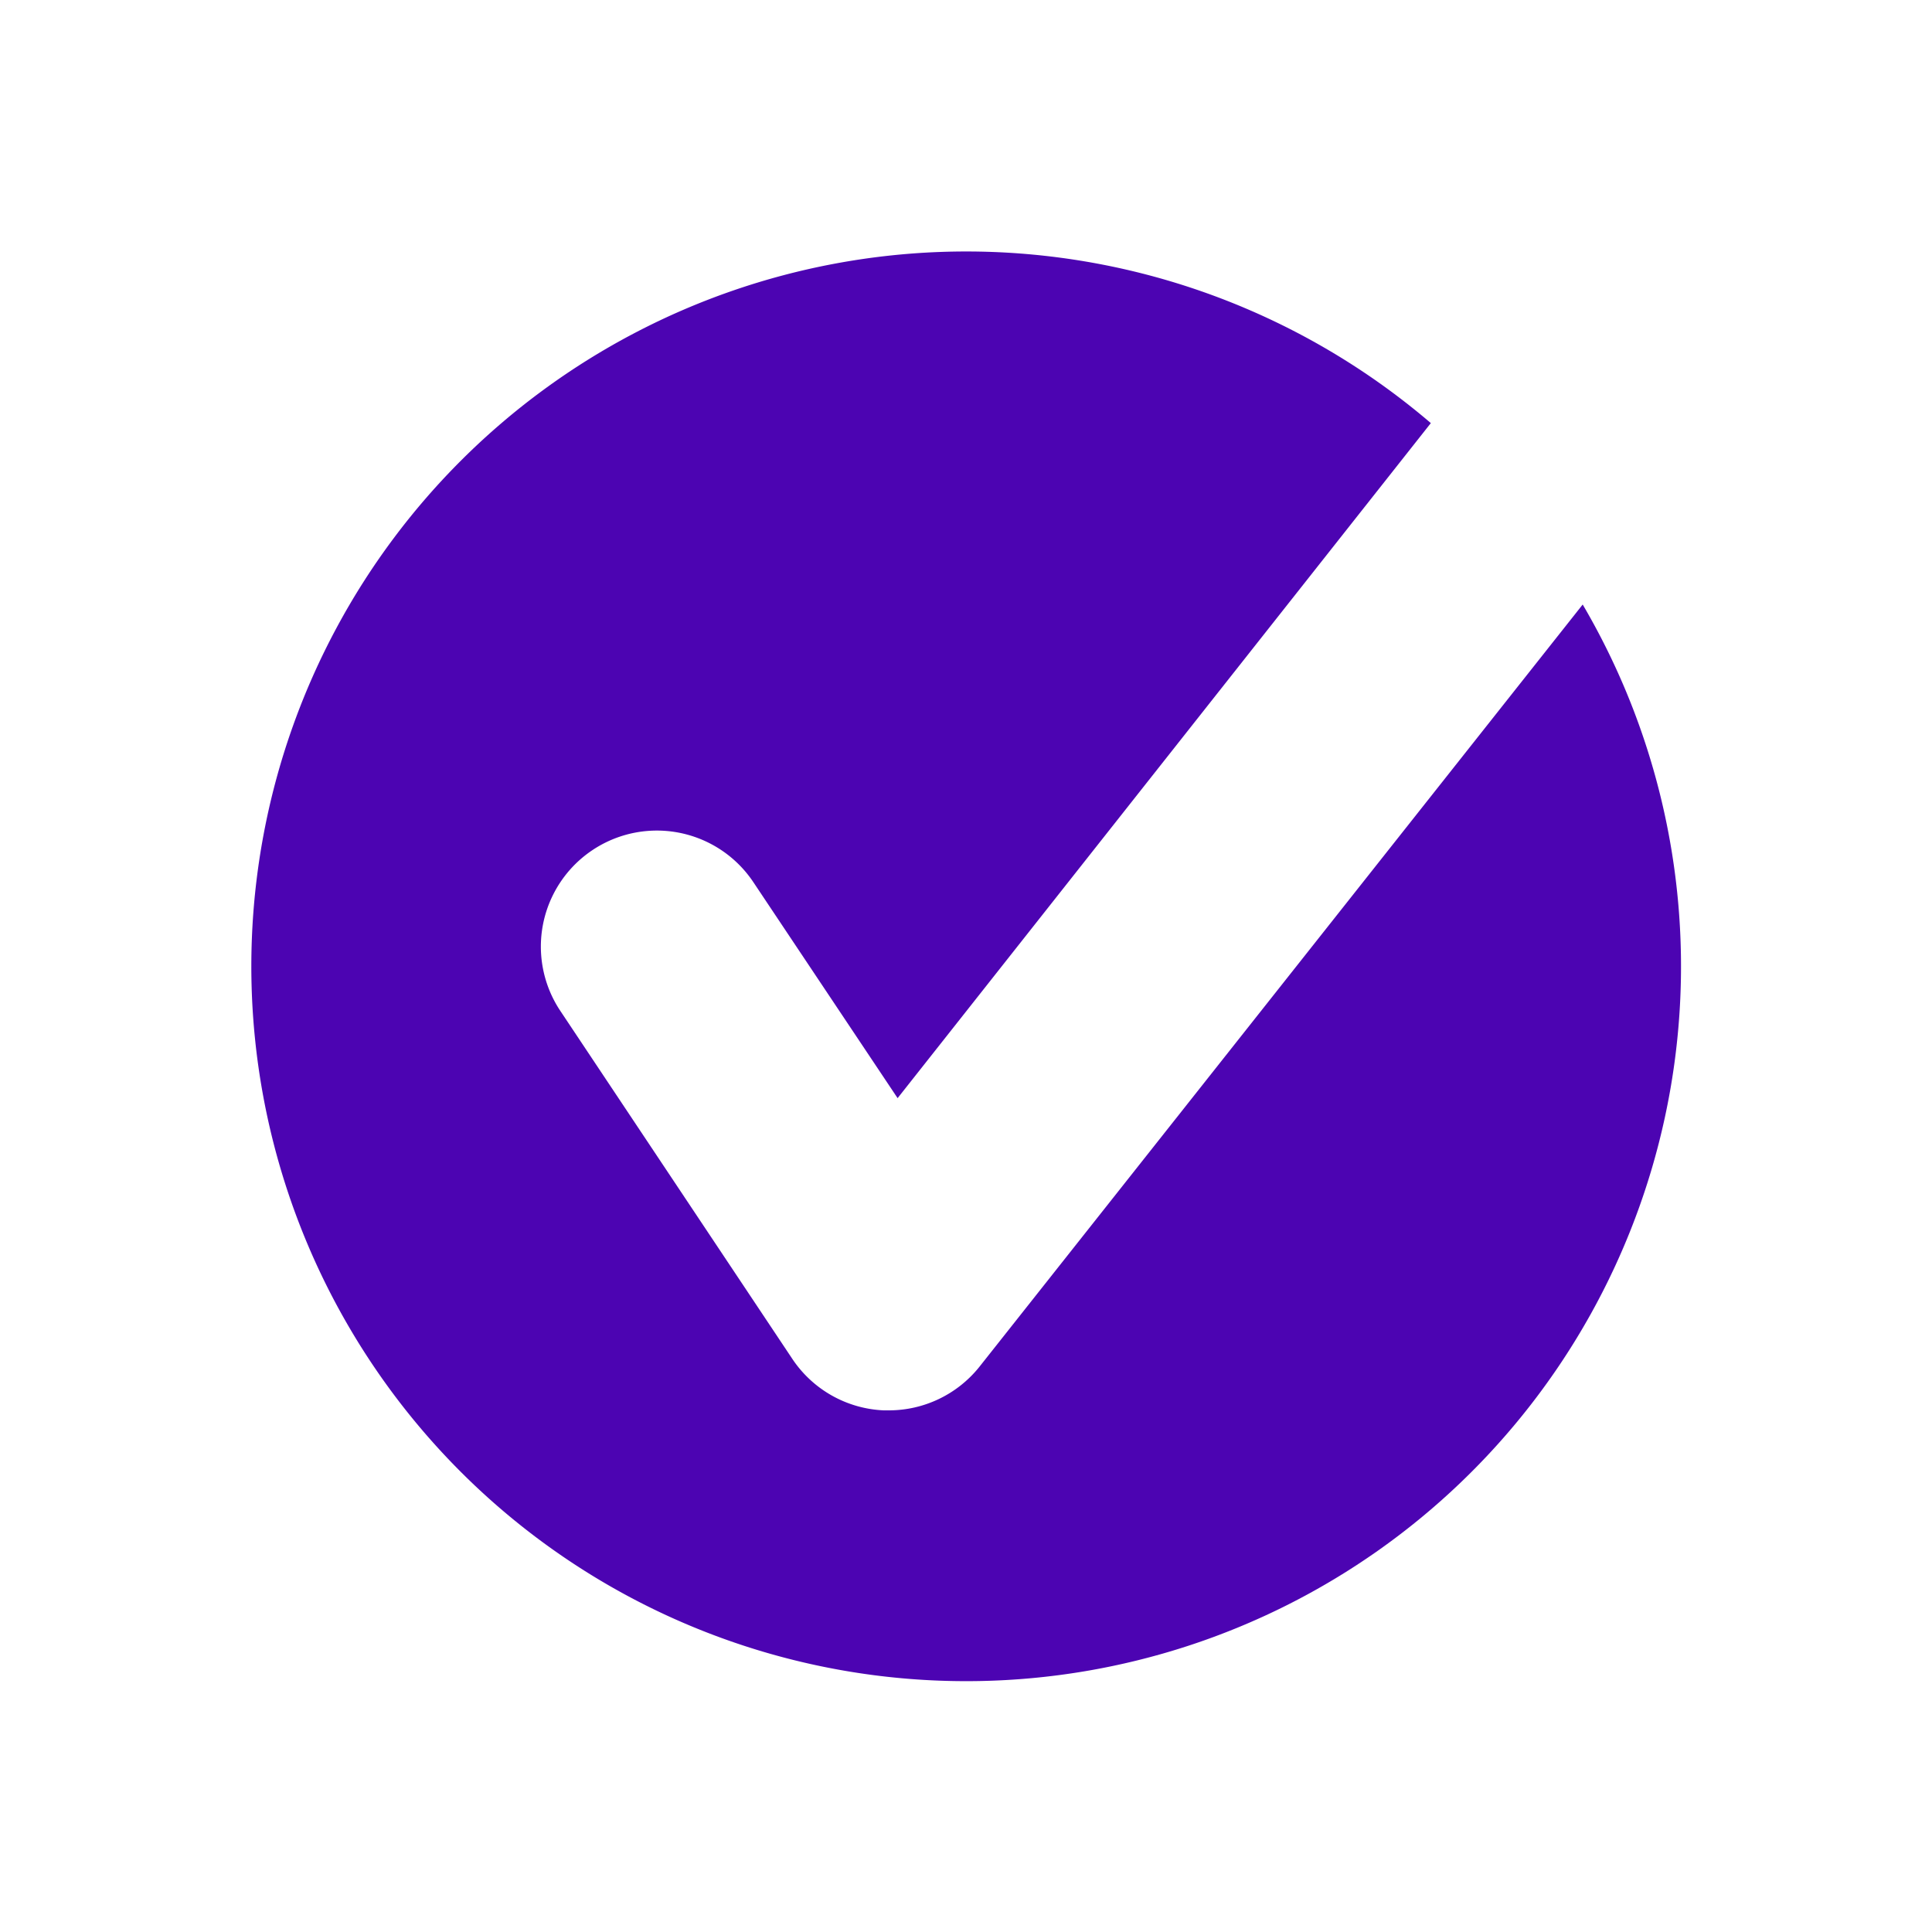 <svg id="Layer_1" data-name="Layer 1" xmlns="http://www.w3.org/2000/svg" viewBox="0 0 100 100"><defs><style>.cls-1{fill:#4c04b2;}</style></defs><title>Artboard 5</title><path class="cls-1" d="M50.69,70.75A6,6,0,0,1,46,73h-.26A6,6,0,0,1,41,70.32l-12-18a6,6,0,1,1,10-6.65l7.46,11.17L74.06,21.9a37,37,0,1,0,7.86,9.39Z"/></svg>
